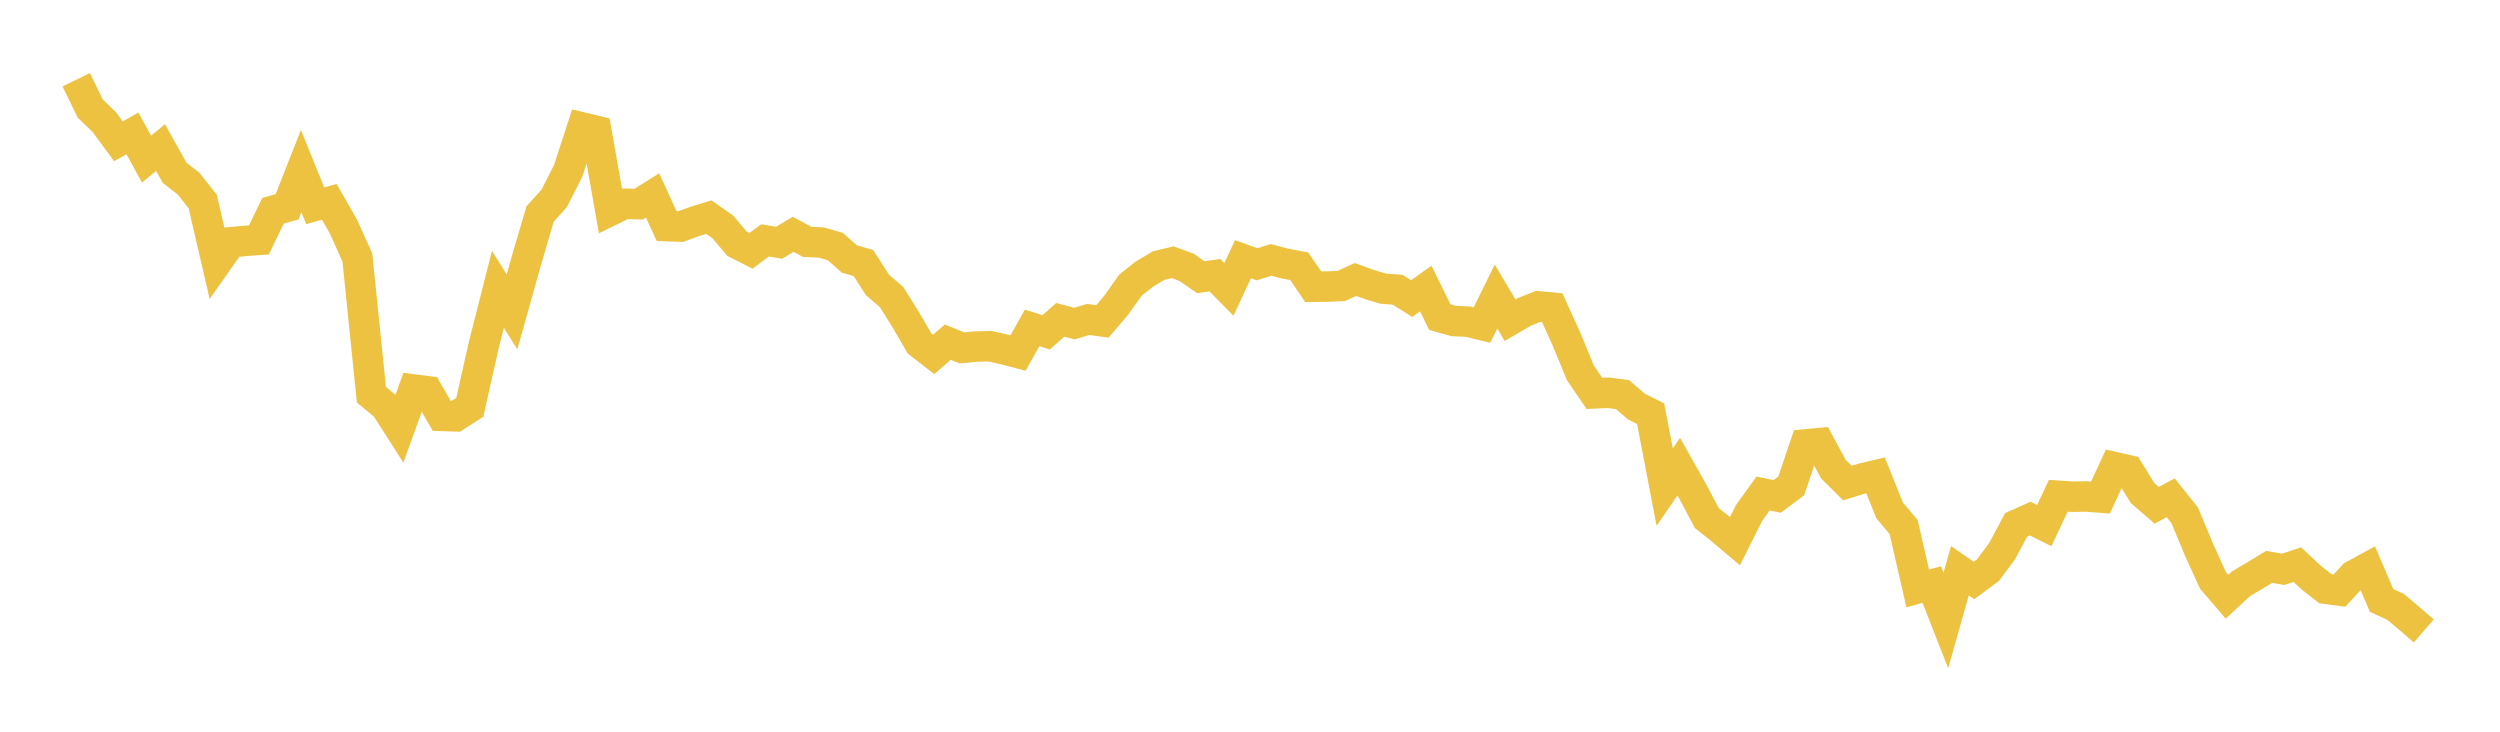<svg width="164" height="48" xmlns="http://www.w3.org/2000/svg" xmlns:xlink="http://www.w3.org/1999/xlink"><path fill="none" stroke="rgb(237,194,64)" stroke-width="2" d="M5,5.231L5.922,7.128L6.844,8.015L7.766,9.27L8.689,8.751L9.611,10.437L10.533,9.679L11.455,11.335L12.377,12.052L13.299,13.223L14.222,17.207L15.144,15.893L16.066,15.805L16.988,15.735L17.91,13.823L18.832,13.567L19.754,11.223L20.677,13.5L21.599,13.241L22.521,14.847L23.443,16.891L24.365,25.896L25.287,26.656L26.21,28.1L27.132,25.551L28.054,25.671L28.976,27.283L29.898,27.312L30.82,26.714L31.743,22.605L32.665,18.98L33.587,20.464L34.509,17.172L35.431,14.035L36.353,13.02L37.275,11.199L38.198,8.365L39.12,8.588L40.042,13.819L40.964,13.366L41.886,13.395L42.808,12.819L43.731,14.832L44.653,14.865L45.575,14.526L46.497,14.244L47.419,14.887L48.341,15.985L49.263,16.455L50.186,15.77L51.108,15.926L52.03,15.369L52.952,15.866L53.874,15.908L54.796,16.174L55.719,16.991L56.641,17.257L57.563,18.697L58.485,19.485L59.407,20.96L60.329,22.537L61.251,23.248L62.174,22.445L63.096,22.82L64.018,22.734L64.94,22.71L65.862,22.916L66.784,23.158L67.707,21.509L68.629,21.802L69.551,20.981L70.473,21.227L71.395,20.956L72.317,21.084L73.24,20L74.162,18.698L75.084,17.973L76.006,17.423L76.928,17.201L77.85,17.542L78.772,18.186L79.695,18.051L80.617,18.985L81.539,17.005L82.461,17.337L83.383,17.051L84.305,17.293L85.228,17.467L86.15,18.811L87.072,18.799L87.994,18.76L88.916,18.334L89.838,18.668L90.76,18.94L91.683,19.006L92.605,19.587L93.527,18.928L94.449,20.797L95.371,21.06L96.293,21.101L97.216,21.326L98.138,19.452L99.06,21.004L99.982,20.467L100.904,20.097L101.826,20.184L102.749,22.217L103.671,24.456L104.593,25.806L105.515,25.765L106.437,25.888L107.359,26.679L108.281,27.137L109.204,31.954L110.126,30.61L111.048,32.25L111.97,33.988L112.892,34.721L113.814,35.499L114.737,33.654L115.659,32.373L116.581,32.566L117.503,31.875L118.425,29.154L119.347,29.07L120.269,30.775L121.192,31.689L122.114,31.4L123.036,31.18L123.958,33.482L124.88,34.577L125.802,38.599L126.725,38.348L127.647,40.706L128.569,37.442L129.491,38.08L130.413,37.398L131.335,36.16L132.257,34.432L133.18,34.019L134.102,34.48L135.024,32.522L135.946,32.584L136.868,32.569L137.79,32.641L138.713,30.645L139.635,30.855L140.557,32.351L141.479,33.146L142.401,32.656L143.323,33.817L144.246,36.038L145.168,38.068L146.09,39.144L147.012,38.291L147.934,37.746L148.856,37.187L149.778,37.348L150.701,37.041L151.623,37.9L152.545,38.62L153.467,38.743L154.389,37.747L155.311,37.243L156.234,39.391L157.156,39.818L158.078,40.593L159,41.388"></path></svg>